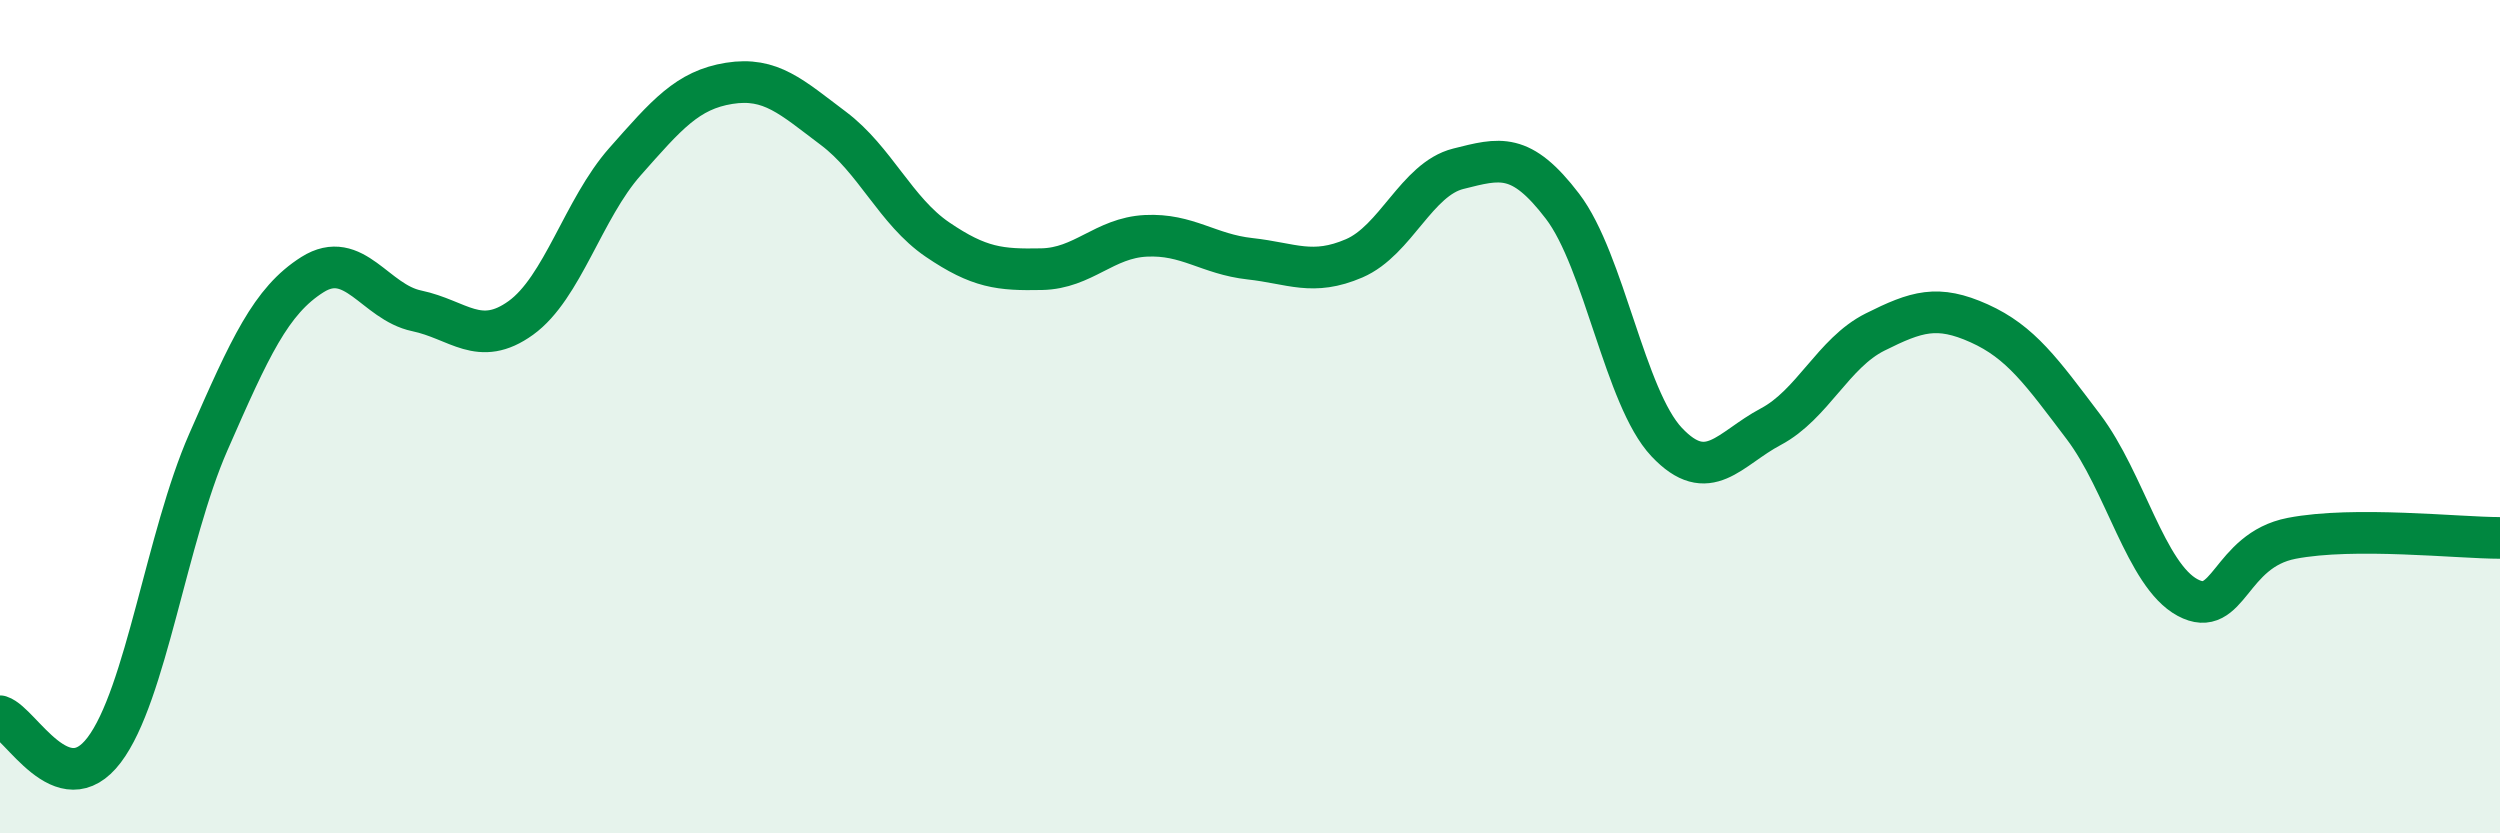 
    <svg width="60" height="20" viewBox="0 0 60 20" xmlns="http://www.w3.org/2000/svg">
      <path
        d="M 0,17.19 C 0.5,17.35 1.5,19.32 2.5,18 C 3.5,16.68 4,12.89 5,10.61 C 6,8.33 6.5,7.22 7.5,6.59 C 8.5,5.96 9,7.25 10,7.46 C 11,7.67 11.5,8.35 12.5,7.63 C 13.5,6.91 14,5.01 15,3.88 C 16,2.75 16.5,2.16 17.5,2 C 18.5,1.84 19,2.33 20,3.08 C 21,3.83 21.5,5.07 22.5,5.75 C 23.5,6.43 24,6.48 25,6.46 C 26,6.44 26.5,5.71 27.5,5.66 C 28.5,5.61 29,6.1 30,6.21 C 31,6.32 31.5,6.63 32.5,6.2 C 33.5,5.77 34,4.3 35,4.05 C 36,3.8 36.5,3.64 37.5,4.95 C 38.5,6.26 39,9.55 40,10.61 C 41,11.67 41.5,10.77 42.5,10.24 C 43.5,9.71 44,8.47 45,7.97 C 46,7.47 46.5,7.31 47.5,7.76 C 48.5,8.21 49,8.92 50,10.24 C 51,11.56 51.5,13.8 52.5,14.34 C 53.5,14.88 53.5,13.21 55,12.92 C 56.5,12.63 59,12.91 60,12.91L60 20L0 20Z"
        fill="#008740"
        opacity="0.1"
        stroke-linecap="round"
        stroke-linejoin="round"
      />
      <path
        d="M 0,17.19 C 0.5,17.35 1.5,19.32 2.5,18 C 3.5,16.68 4,12.89 5,10.61 C 6,8.33 6.5,7.22 7.5,6.59 C 8.5,5.96 9,7.25 10,7.46 C 11,7.67 11.5,8.35 12.5,7.63 C 13.5,6.91 14,5.01 15,3.88 C 16,2.75 16.5,2.16 17.5,2 C 18.5,1.84 19,2.33 20,3.08 C 21,3.83 21.5,5.07 22.5,5.75 C 23.5,6.43 24,6.48 25,6.46 C 26,6.44 26.5,5.71 27.5,5.66 C 28.5,5.61 29,6.1 30,6.21 C 31,6.32 31.5,6.63 32.5,6.2 C 33.5,5.77 34,4.3 35,4.05 C 36,3.8 36.5,3.64 37.5,4.95 C 38.5,6.26 39,9.55 40,10.61 C 41,11.67 41.5,10.77 42.5,10.24 C 43.5,9.71 44,8.47 45,7.97 C 46,7.47 46.5,7.31 47.5,7.76 C 48.5,8.21 49,8.92 50,10.24 C 51,11.56 51.5,13.8 52.5,14.34 C 53.5,14.88 53.5,13.21 55,12.92 C 56.5,12.63 59,12.91 60,12.91"
        stroke="#008740"
        stroke-width="1"
        fill="none"
        stroke-linecap="round"
        stroke-linejoin="round"
      />
    </svg>
  